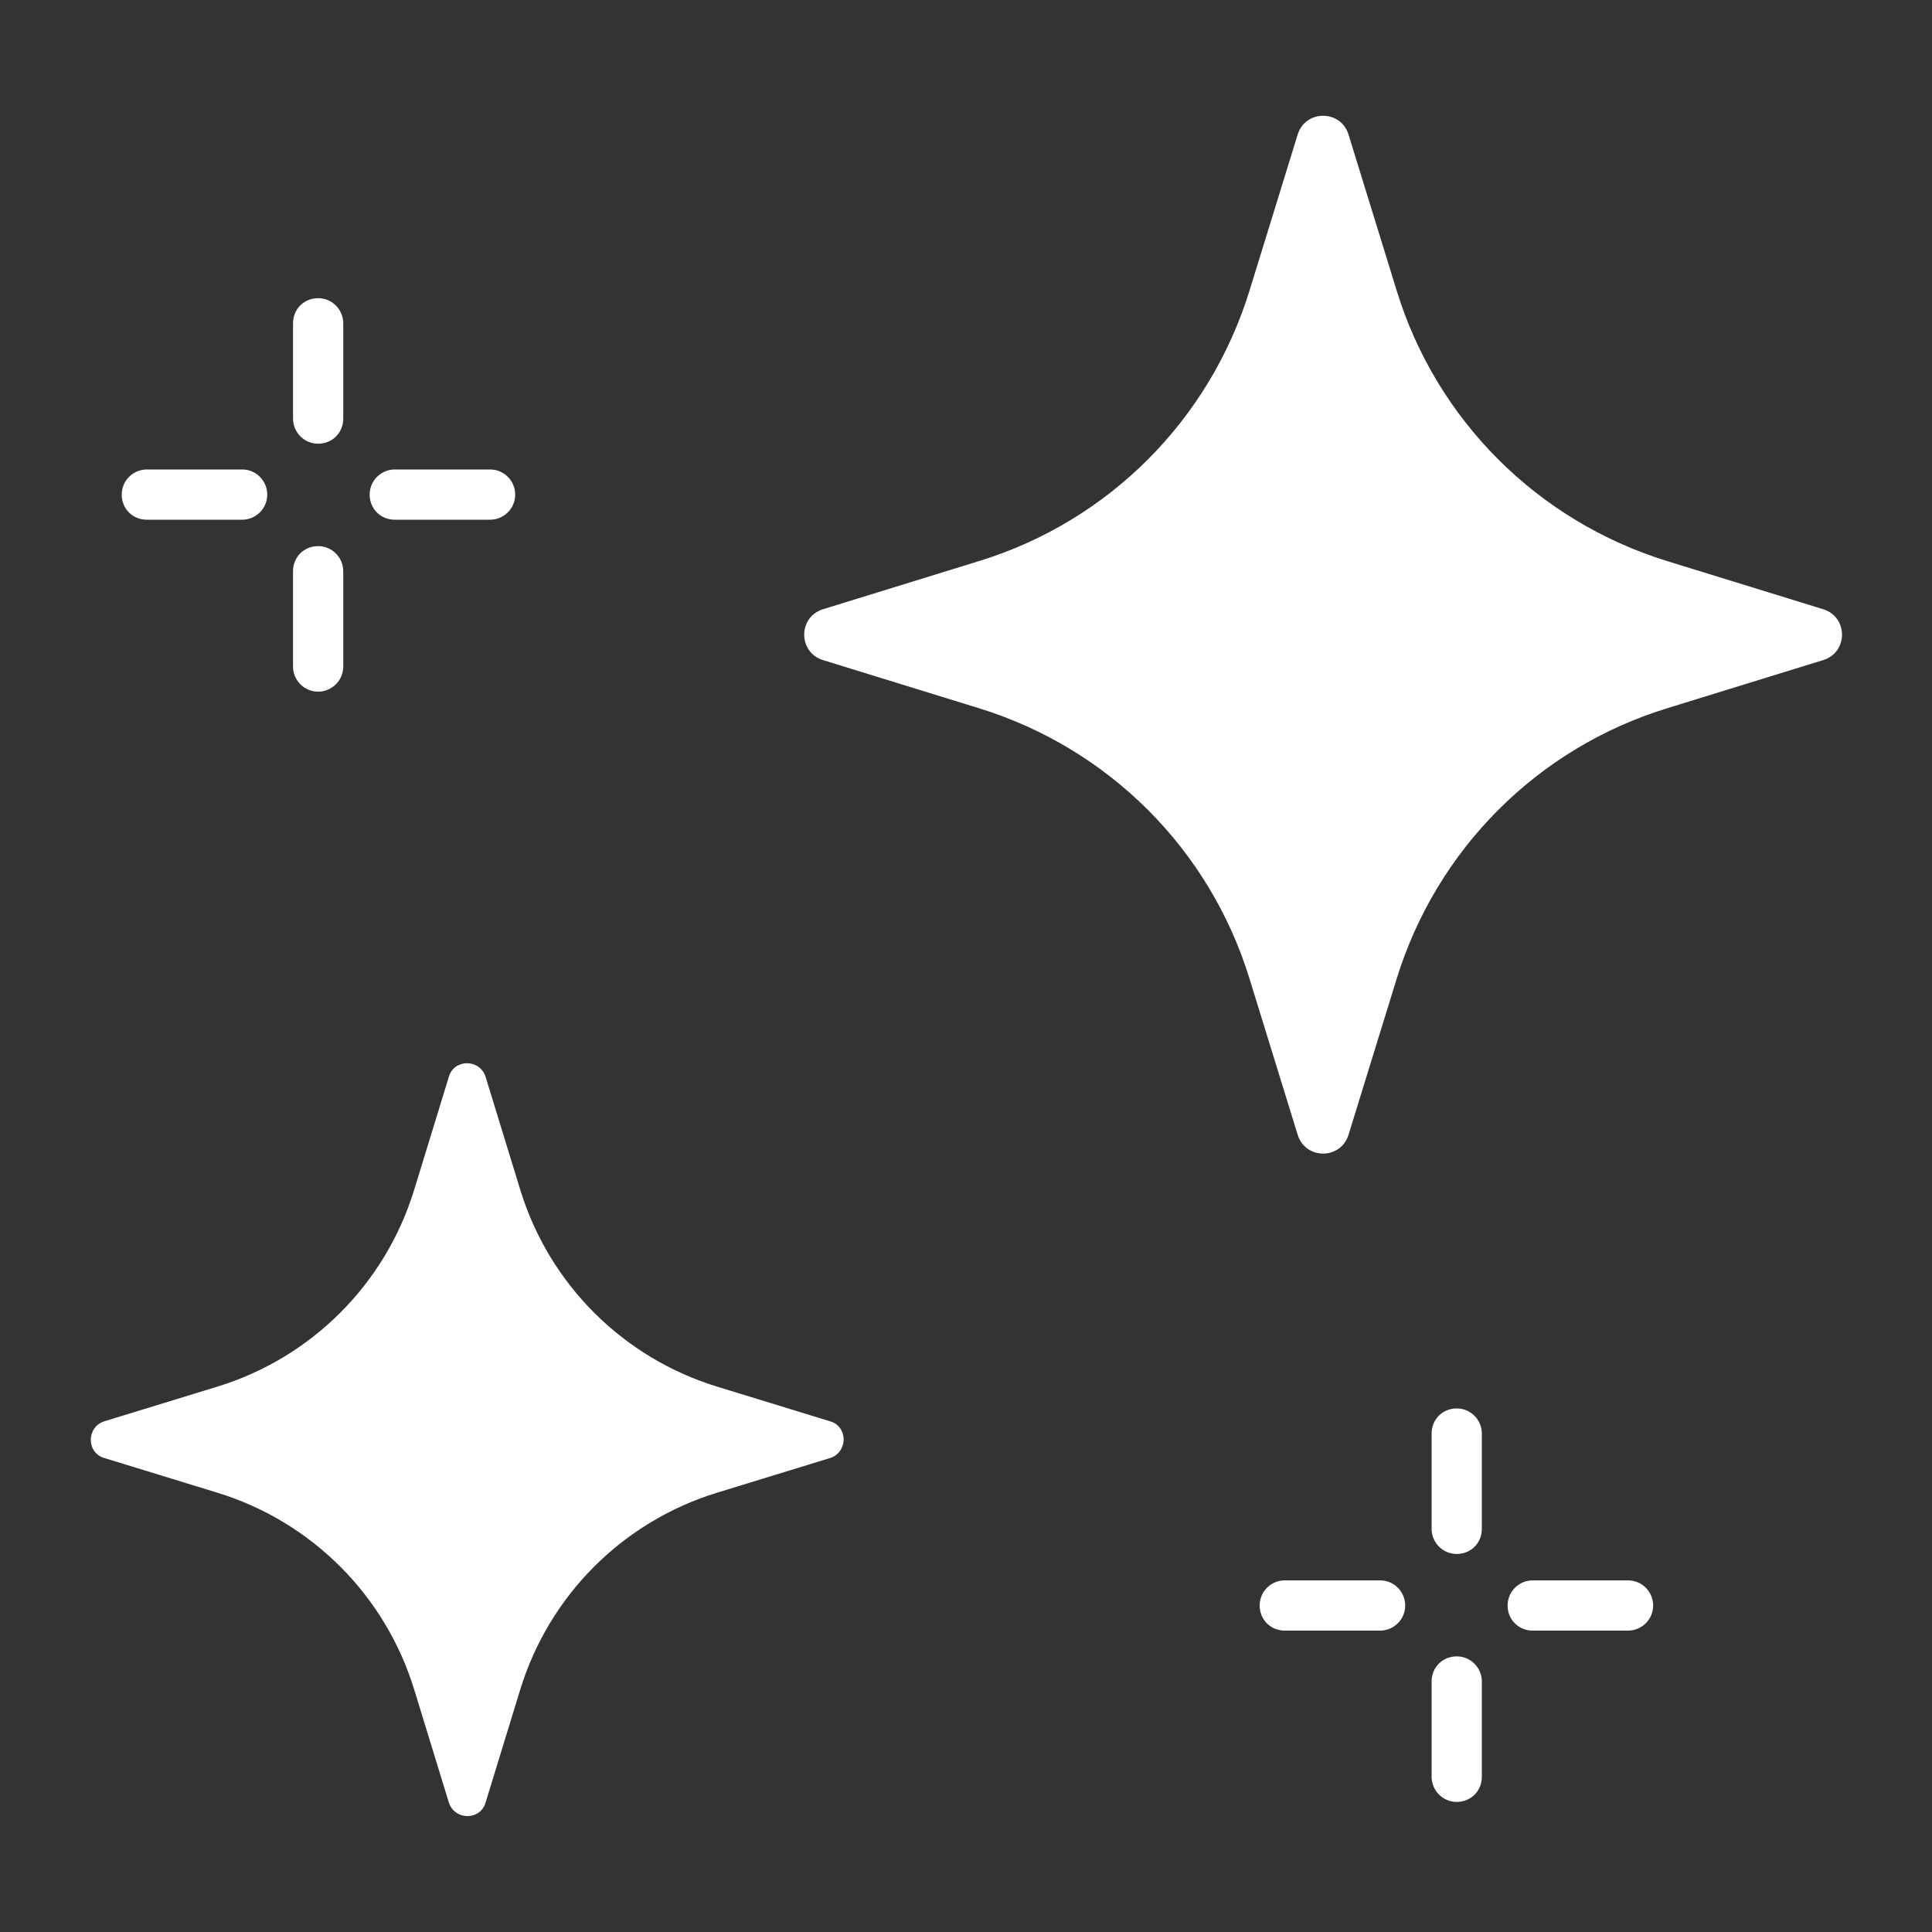 <svg viewBox="0 0 300 300" version="1.1" xmlns="http://www.w3.org/2000/svg" id="Capa_1">
  
  <rect x="0" y="0" width="300" height="300" fill="#333333" stroke="none"/>
  
  <defs>
    <style>
      .st0 {
        fill: #fff;
      }
    </style>
  </defs>
  <path d="M209.4,20.9l7.5,24.3c6.2,20.1,21.9,35.7,41.9,41.9l24.3,7.5c3.9,1.2,3.9,6.7,0,7.9l-24.3,7.5c-20.1,6.2-35.7,21.9-41.9,41.9l-7.5,24.3c-1.2,3.9-6.7,3.9-7.9,0l-7.5-24.3c-6.2-20.1-21.9-35.7-41.9-41.9l-24.3-7.5c-3.9-1.2-3.9-6.7,0-7.9l24.3-7.5c20.1-6.2,35.7-21.9,41.9-41.9l7.5-24.3c1.2-3.9,6.7-3.9,7.9,0ZM69.7,167.2l-5.4,17.6c-4.5,14.6-15.9,26-30.5,30.5l-17.6,5.4c-2.8.9-2.8,4.9,0,5.7l17.6,5.4c14.6,4.5,26,15.9,30.5,30.5l5.4,17.6c.9,2.8,4.9,2.8,5.7,0l5.4-17.6c4.5-14.6,15.9-26,30.5-30.5l17.6-5.4c2.8-.9,2.8-4.9,0-5.7l-17.6-5.4c-14.6-4.5-26-15.9-30.5-30.5l-5.4-17.6c-.9-2.8-4.9-2.8-5.7,0ZM230.1,237.4v-14.8c0-2.1-1.7-3.9-3.9-3.9s-3.9,1.7-3.9,3.9v14.8c0,2.1,1.7,3.9,3.9,3.9s3.9-1.7,3.9-3.9ZM230.1,275.9v-14.8c0-2.1-1.7-3.9-3.9-3.9s-3.9,1.7-3.9,3.9v14.8c0,2.1,1.7,3.9,3.9,3.9s3.9-1.7,3.9-3.9ZM218.2,249.3c0-2.1-1.7-3.9-3.9-3.9h-14.8c-2.1,0-3.9,1.7-3.9,3.9s1.7,3.9,3.9,3.9h14.8c2.1,0,3.9-1.7,3.9-3.9ZM256.7,249.3c0-2.1-1.7-3.9-3.9-3.9h-14.8c-2.1,0-3.9,1.7-3.9,3.9s1.7,3.9,3.9,3.9h14.8c2.1,0,3.9-1.7,3.9-3.9ZM53.3,65v-14.8c0-2.1-1.7-3.9-3.9-3.9s-3.9,1.7-3.9,3.9v14.8c0,2.1,1.7,3.9,3.9,3.9s3.9-1.7,3.9-3.9ZM53.3,103.5v-14.8c0-2.1-1.7-3.9-3.9-3.9s-3.9,1.7-3.9,3.9v14.8c0,2.1,1.7,3.9,3.9,3.9,2.1,0,3.9-1.7,3.9-3.9ZM41.5,76.8c0-2.1-1.7-3.9-3.9-3.9h-14.8c-2.1,0-3.9,1.7-3.9,3.9s1.7,3.9,3.9,3.9h14.8c2.1,0,3.9-1.7,3.9-3.9ZM80,76.8c0-2.1-1.7-3.9-3.9-3.9h-14.8c-2.1,0-3.9,1.7-3.9,3.9s1.7,3.9,3.9,3.9h14.8c2.1,0,3.9-1.7,3.9-3.9Z" class="st0"></path>
</svg>